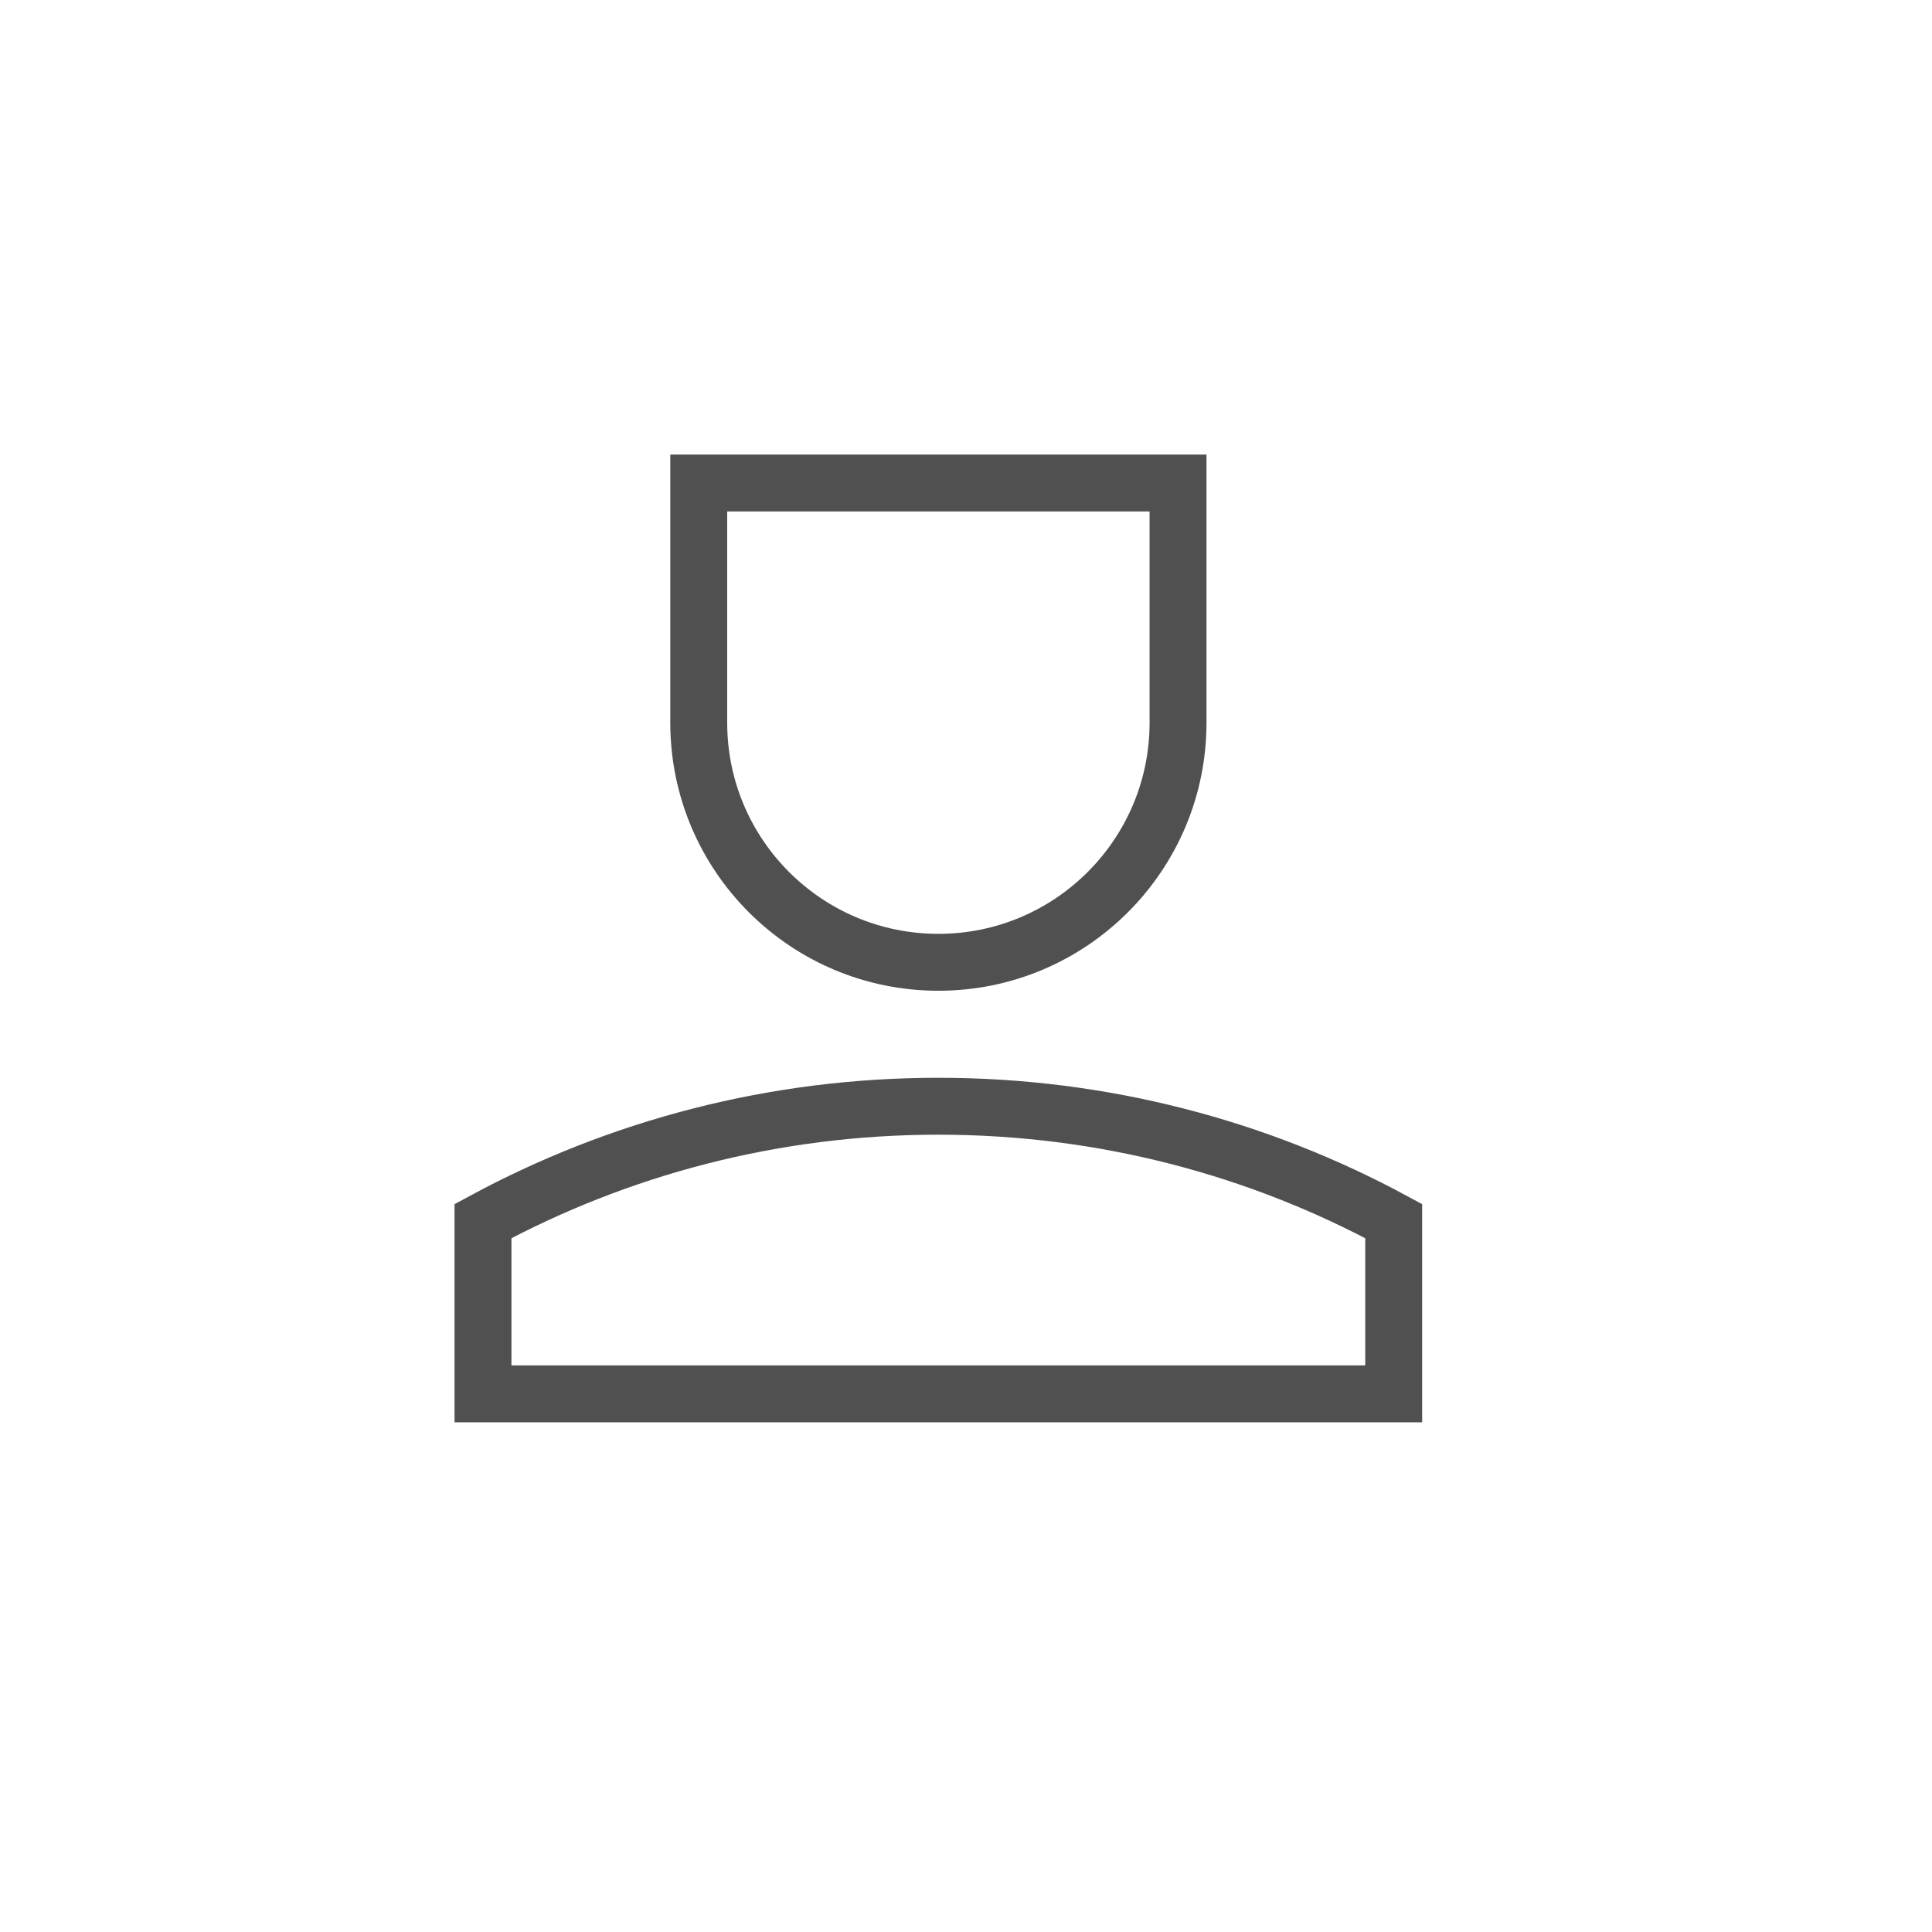 <svg width="24" height="24" viewBox="0 0 24 24" fill="none" xmlns="http://www.w3.org/2000/svg">
<path d="M11.656 13.742C9.609 13.742 7.683 14.259 6 15.169V17.315H17.313V15.169C15.63 14.259 13.704 13.742 11.656 13.742Z" stroke="#505050" stroke-width="0.707"/>
<path d="M8.68 8.977V6H14.634V8.977C14.634 10.621 13.301 11.954 11.657 11.954C10.012 11.954 8.68 10.621 8.68 8.977Z" stroke="#505050" stroke-width="0.707"/>
</svg>
